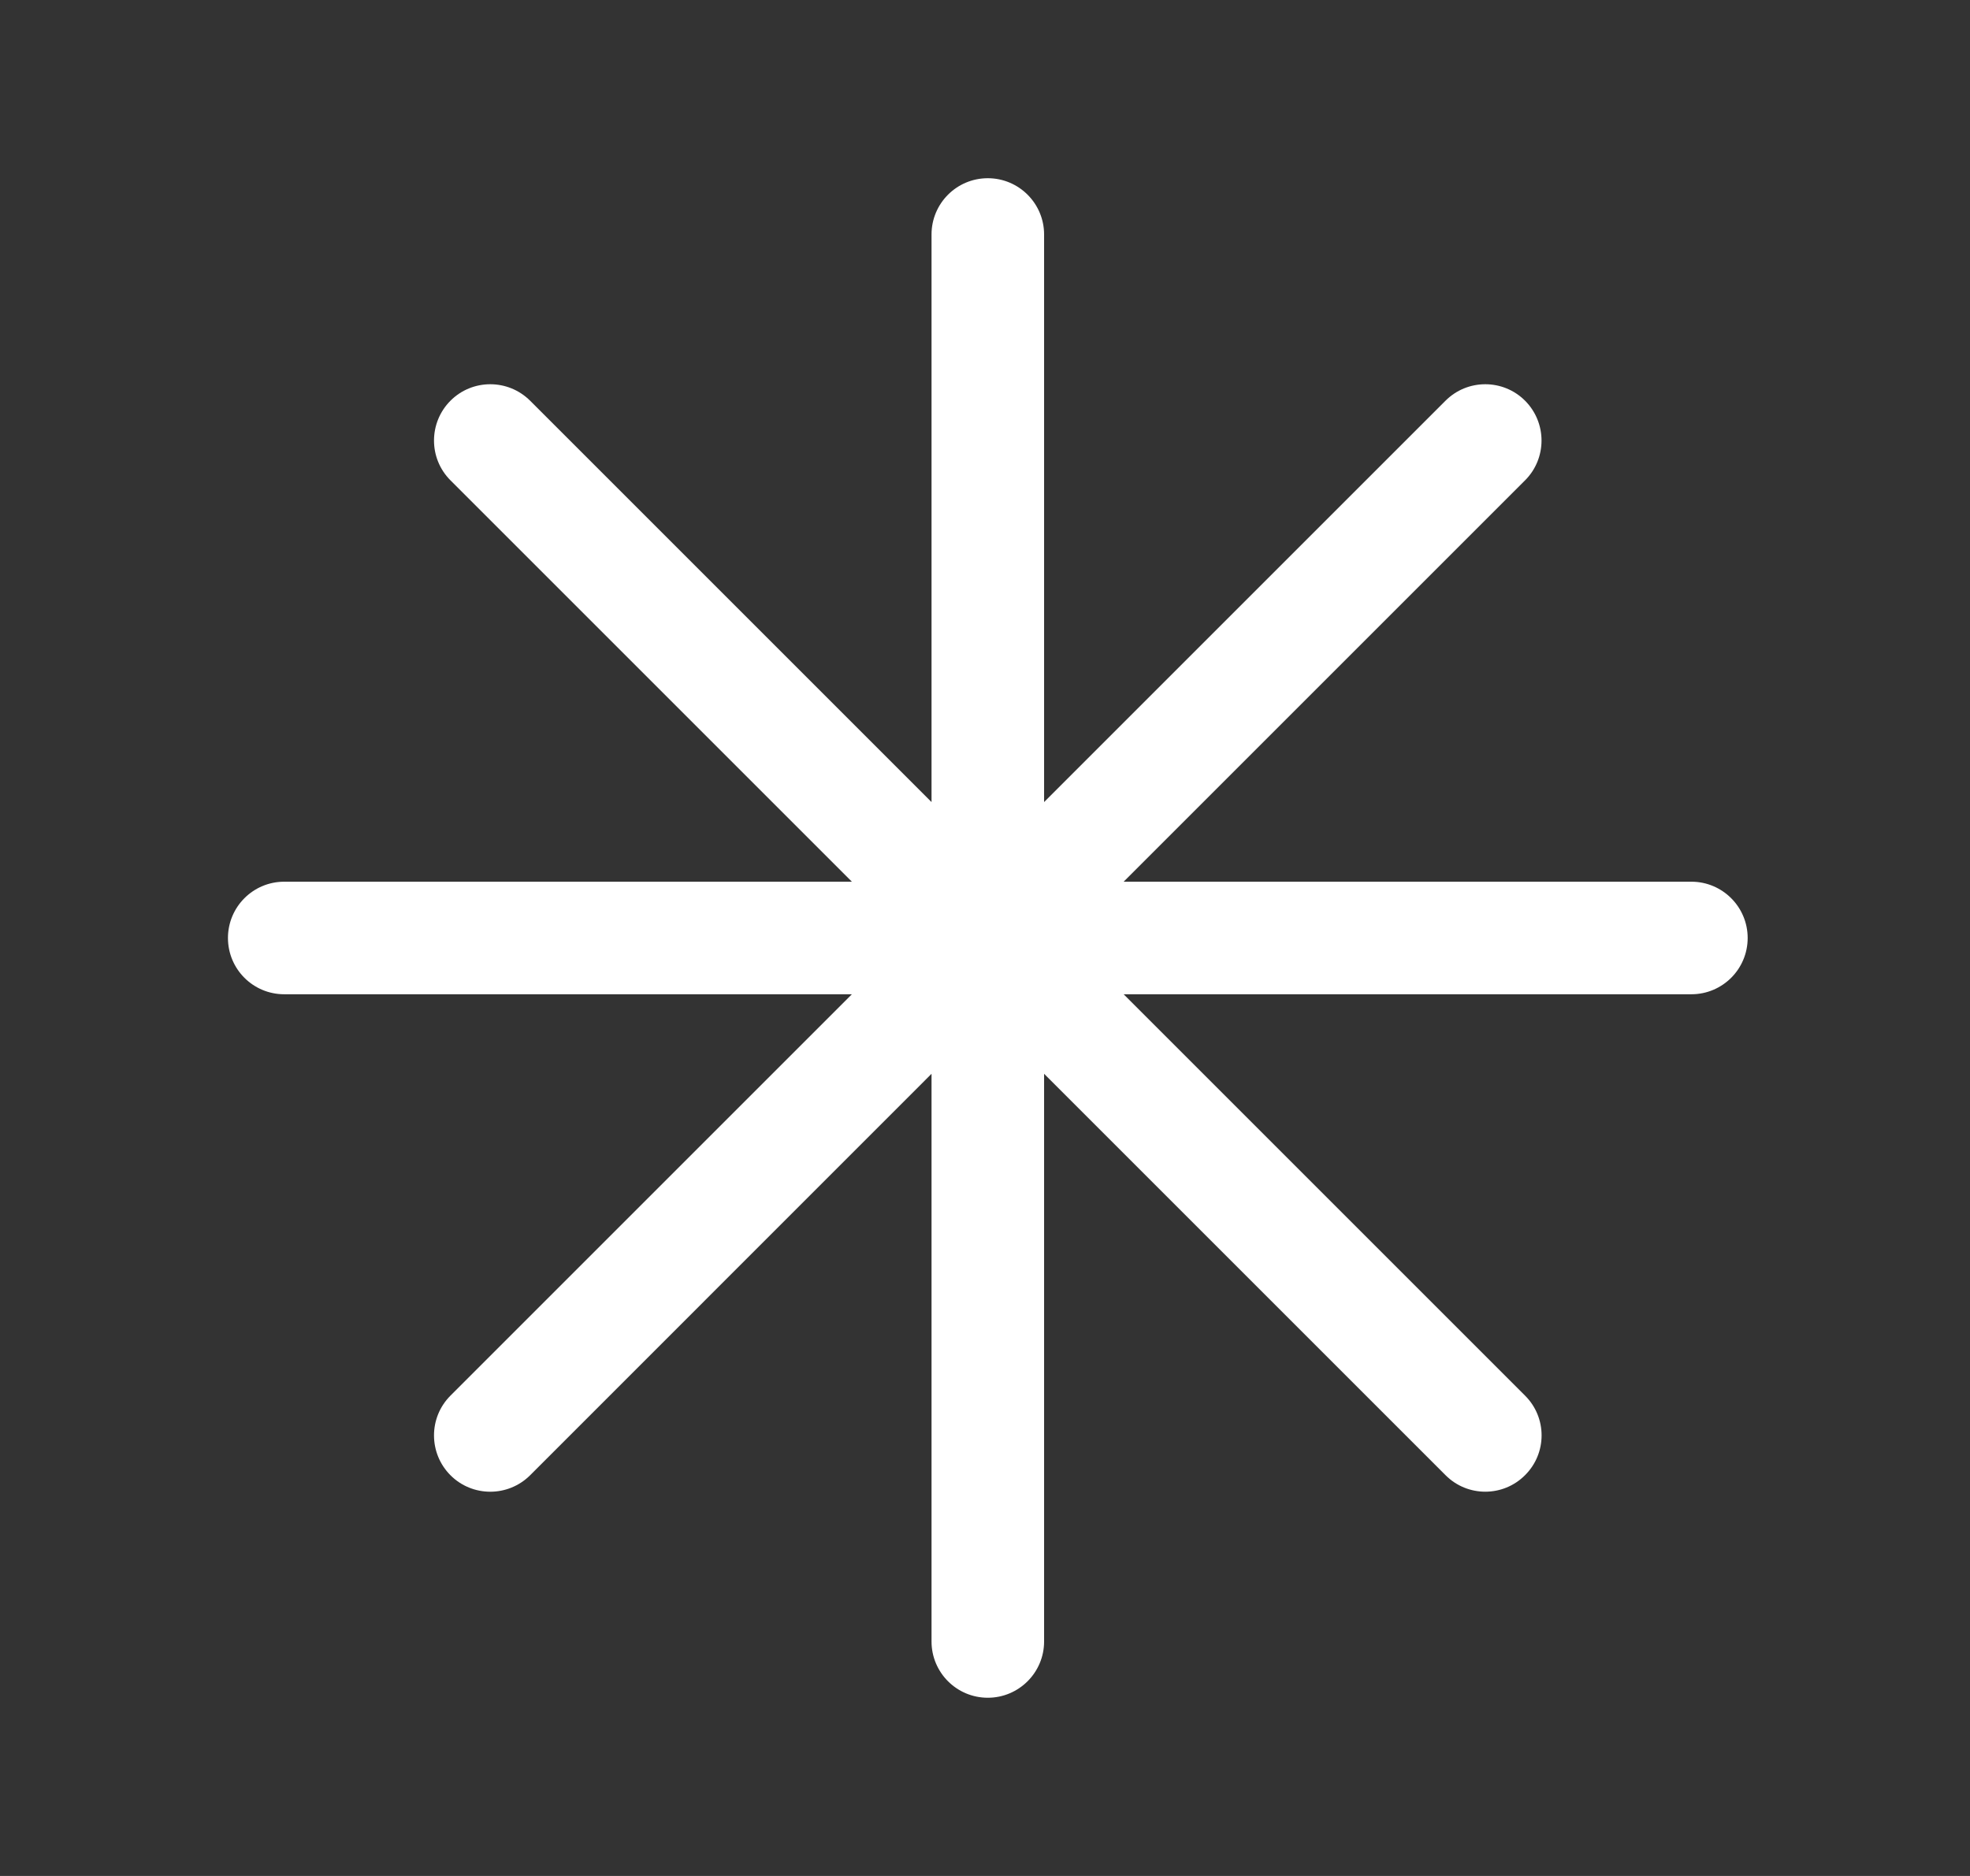 <svg width="21" height="20" viewBox="0 0 21 20" fill="none" xmlns="http://www.w3.org/2000/svg">
<rect x="0" y="0" width="21" height="20" fill="#333333" stroke="none"/>
<path d="M3.03 9.4C2.698 9.4 2.43 9.669 2.43 10C2.43 10.332 2.698 10.6 3.03 10.6H9.081L4.802 14.879C4.568 15.113 4.568 15.493 4.802 15.728C5.036 15.962 5.416 15.962 5.651 15.728L9.93 11.448V17.5C9.93 17.831 10.198 18.1 10.53 18.1C10.861 18.1 11.13 17.831 11.13 17.5V11.448L15.409 15.727C15.643 15.962 16.023 15.962 16.257 15.727C16.492 15.493 16.492 15.113 16.257 14.879L11.978 10.6H18.03C18.361 10.6 18.63 10.332 18.63 10C18.63 9.669 18.361 9.4 18.03 9.4L11.978 9.4L16.257 5.121C16.491 4.887 16.491 4.507 16.257 4.272C16.023 4.038 15.643 4.038 15.409 4.272L11.13 8.551L11.13 2.5C11.13 2.169 10.861 1.9 10.53 1.9C10.198 1.9 9.93 2.169 9.93 2.5V8.551L5.651 4.272C5.416 4.038 5.036 4.038 4.802 4.272C4.568 4.507 4.568 4.887 4.802 5.121L9.081 9.4H3.03Z" fill="white"/>
</svg>
